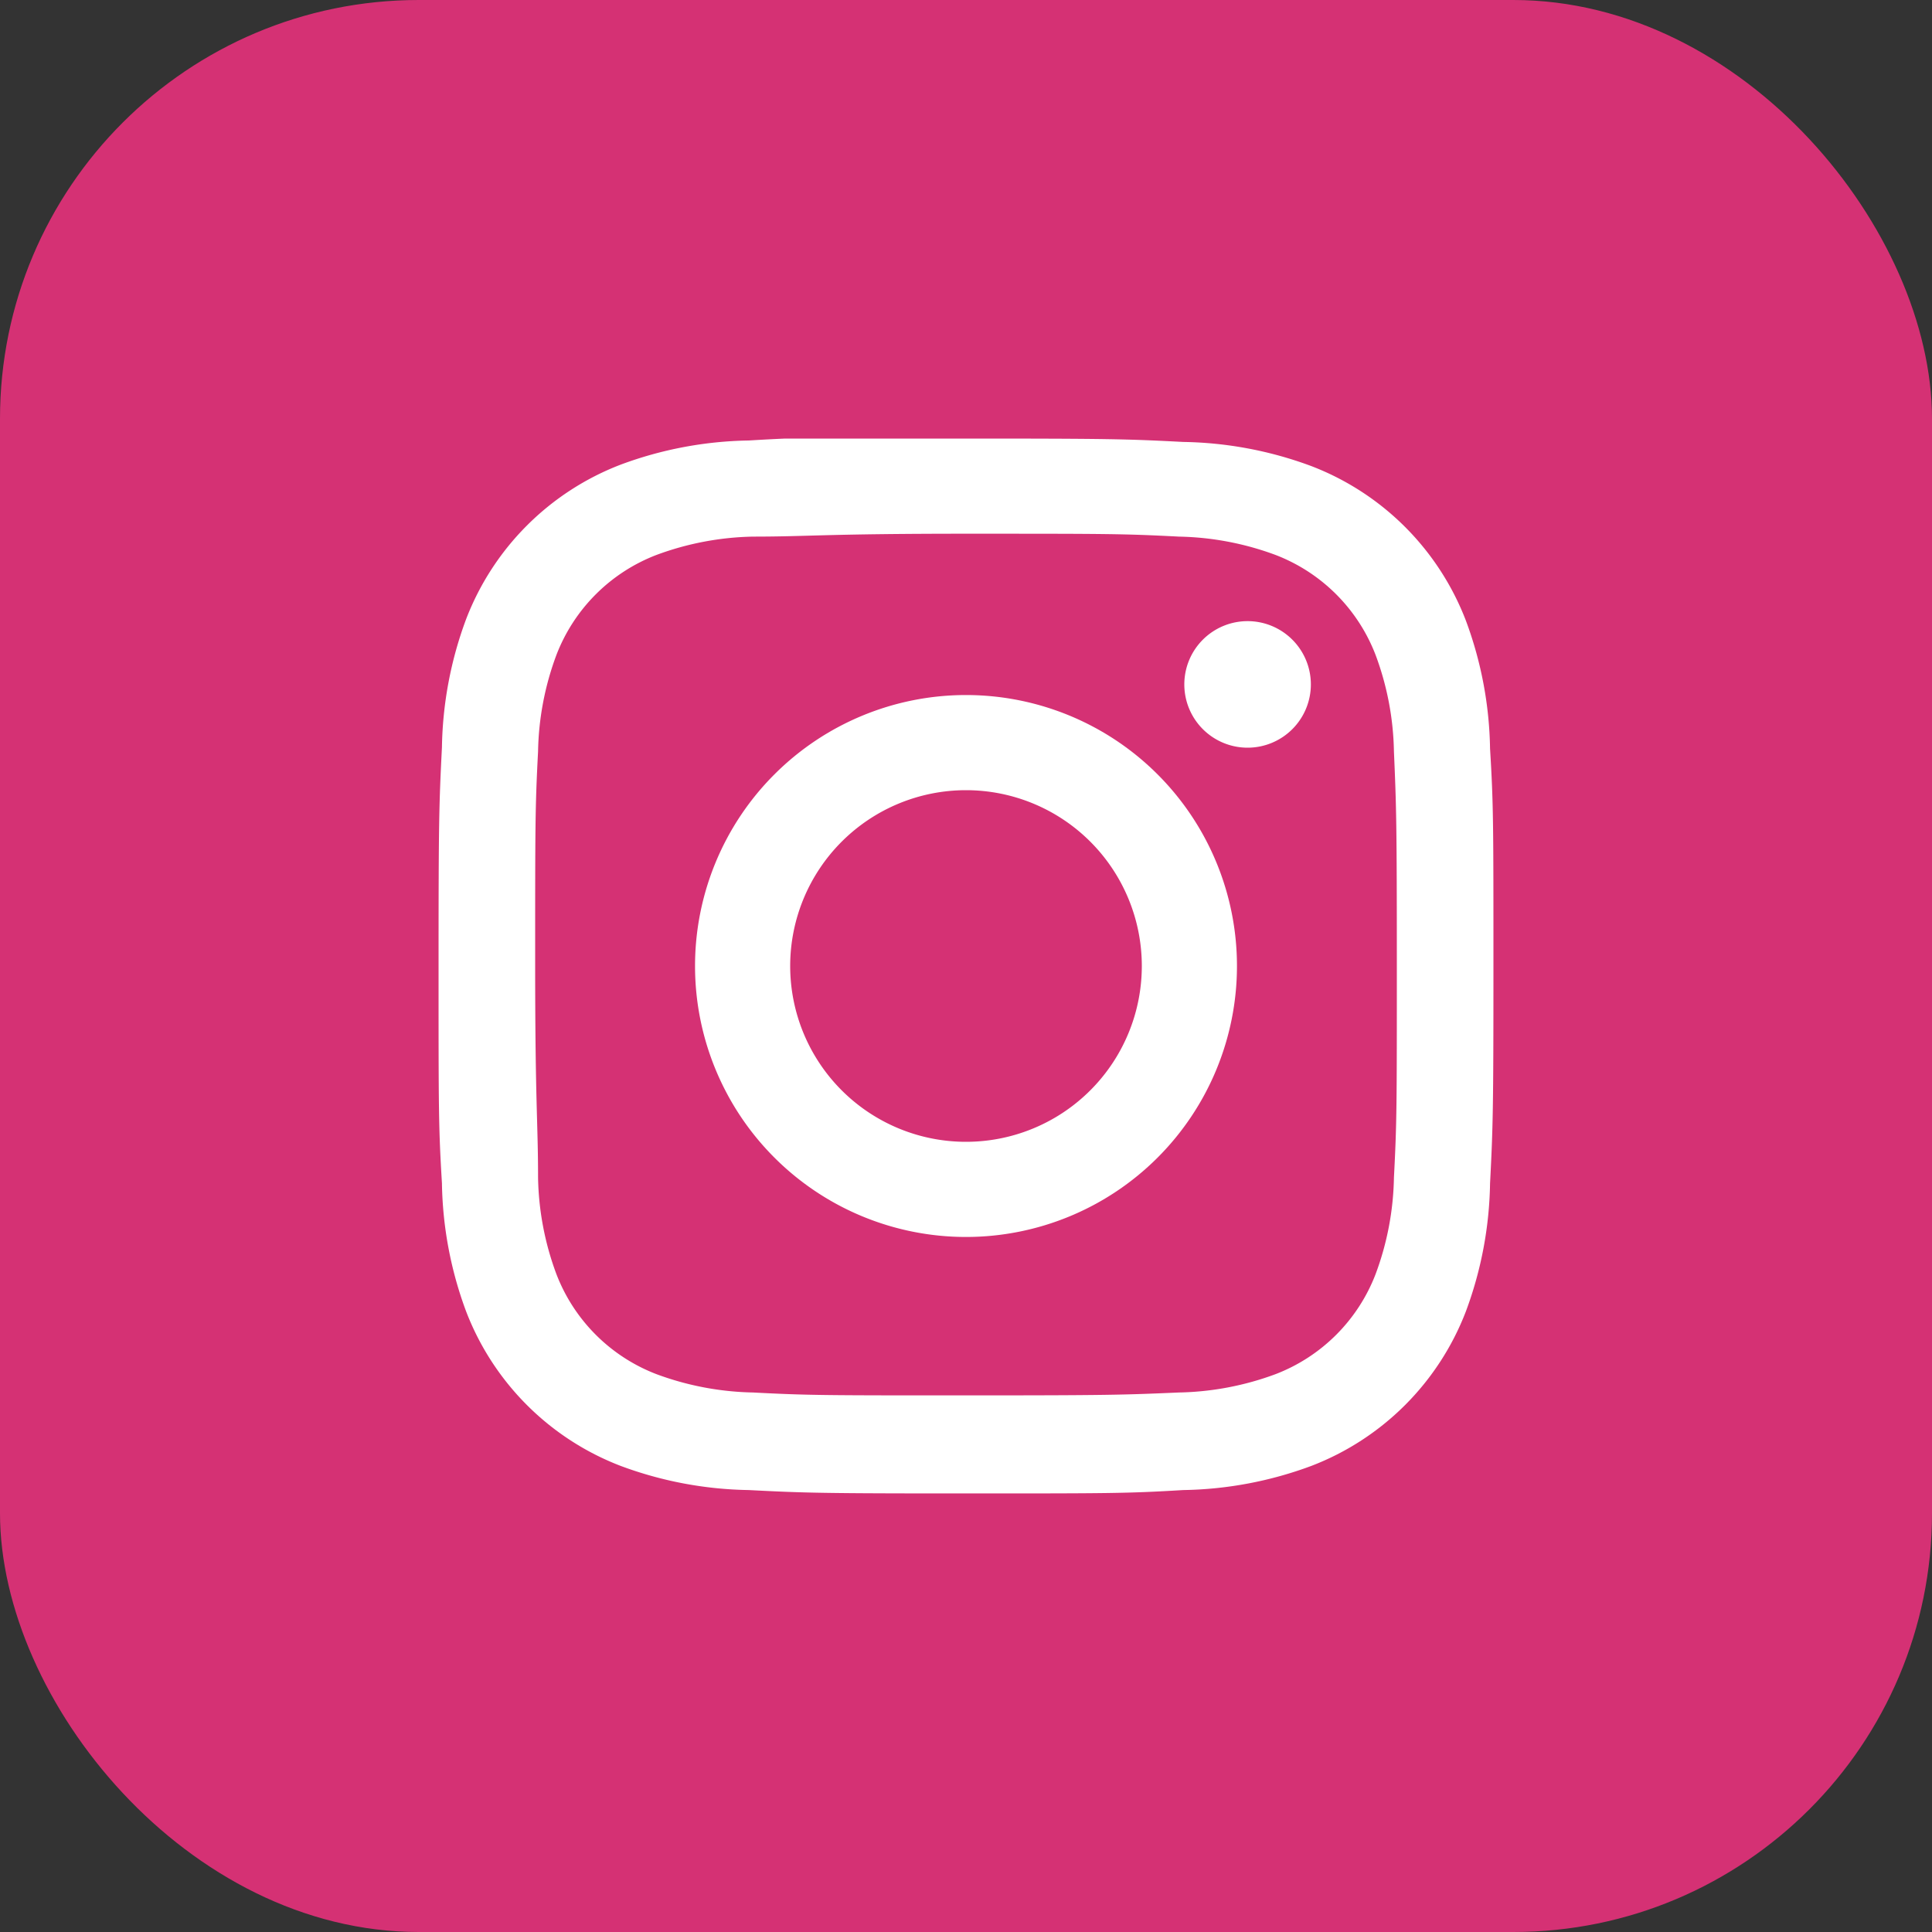 <svg xmlns="http://www.w3.org/2000/svg" xmlns:xlink="http://www.w3.org/1999/xlink" width="40" height="40" viewBox="0 0 40 40"><rect x="0" y="0" width="40" height="40" fill="#333333" stroke="none"/><defs><style>.cls-1{fill:none;}.cls-2{fill:#d53174;}.cls-3{clip-path:url(#clip-path);}.cls-4{fill:#fff;}</style><clipPath id="clip-path"><rect id="SVGID" class="cls-1" x="9.08" y="9.08" width="21.84" height="21.84"/></clipPath></defs><g id="レイヤー_2" data-name="レイヤー 2"><g id="サイド"><rect class="cls-2" width="40" height="40" rx="8.67"/><g class="cls-3"><path class="cls-4" d="M20,11.05c2.92,0,3.26,0,4.41.06a6.06,6.06,0,0,1,2,.38,3.6,3.6,0,0,1,2.07,2.07,6,6,0,0,1,.38,2c.05,1.15.06,1.49.06,4.41s0,3.26-.06,4.41a6,6,0,0,1-.38,2,3.6,3.6,0,0,1-2.07,2.07,6.06,6.06,0,0,1-2,.38c-1.15.05-1.49.06-4.41.06s-3.26,0-4.41-.06a6.06,6.06,0,0,1-2-.38,3.6,3.6,0,0,1-2.07-2.07,6,6,0,0,1-.38-2c0-1.15-.06-1.49-.06-4.41s0-3.26.06-4.41a6,6,0,0,1,.38-2,3.6,3.6,0,0,1,2.07-2.07,6.06,6.06,0,0,1,2-.38c1.15,0,1.49-.06,4.41-.06m0-2c-3,0-3.34,0-4.5.07a7.94,7.94,0,0,0-2.65.5,5.56,5.56,0,0,0-3.2,3.2,7.94,7.94,0,0,0-.5,2.65C9.09,16.66,9.08,17,9.08,20s0,3.34.07,4.5a7.94,7.94,0,0,0,.5,2.65,5.56,5.56,0,0,0,3.2,3.2,7.94,7.94,0,0,0,2.65.5c1.16.06,1.54.07,4.5.07s3.34,0,4.5-.07a7.94,7.94,0,0,0,2.65-.5,5.56,5.56,0,0,0,3.2-3.2,7.94,7.94,0,0,0,.5-2.65c.06-1.16.07-1.54.07-4.5s0-3.34-.07-4.5a7.94,7.94,0,0,0-.5-2.65,5.56,5.56,0,0,0-3.2-3.2,7.94,7.94,0,0,0-2.65-.5C23.34,9.09,23,9.08,20,9.08"/><path class="cls-4" d="M20,14.39A5.61,5.61,0,1,0,25.61,20,5.61,5.61,0,0,0,20,14.39m0,9.25A3.64,3.64,0,1,1,23.64,20,3.64,3.64,0,0,1,20,23.64"/><path class="cls-4" d="M27.14,14.17a1.31,1.31,0,1,1-1.31-1.31,1.31,1.31,0,0,1,1.31,1.31"/></g></g></g></svg>